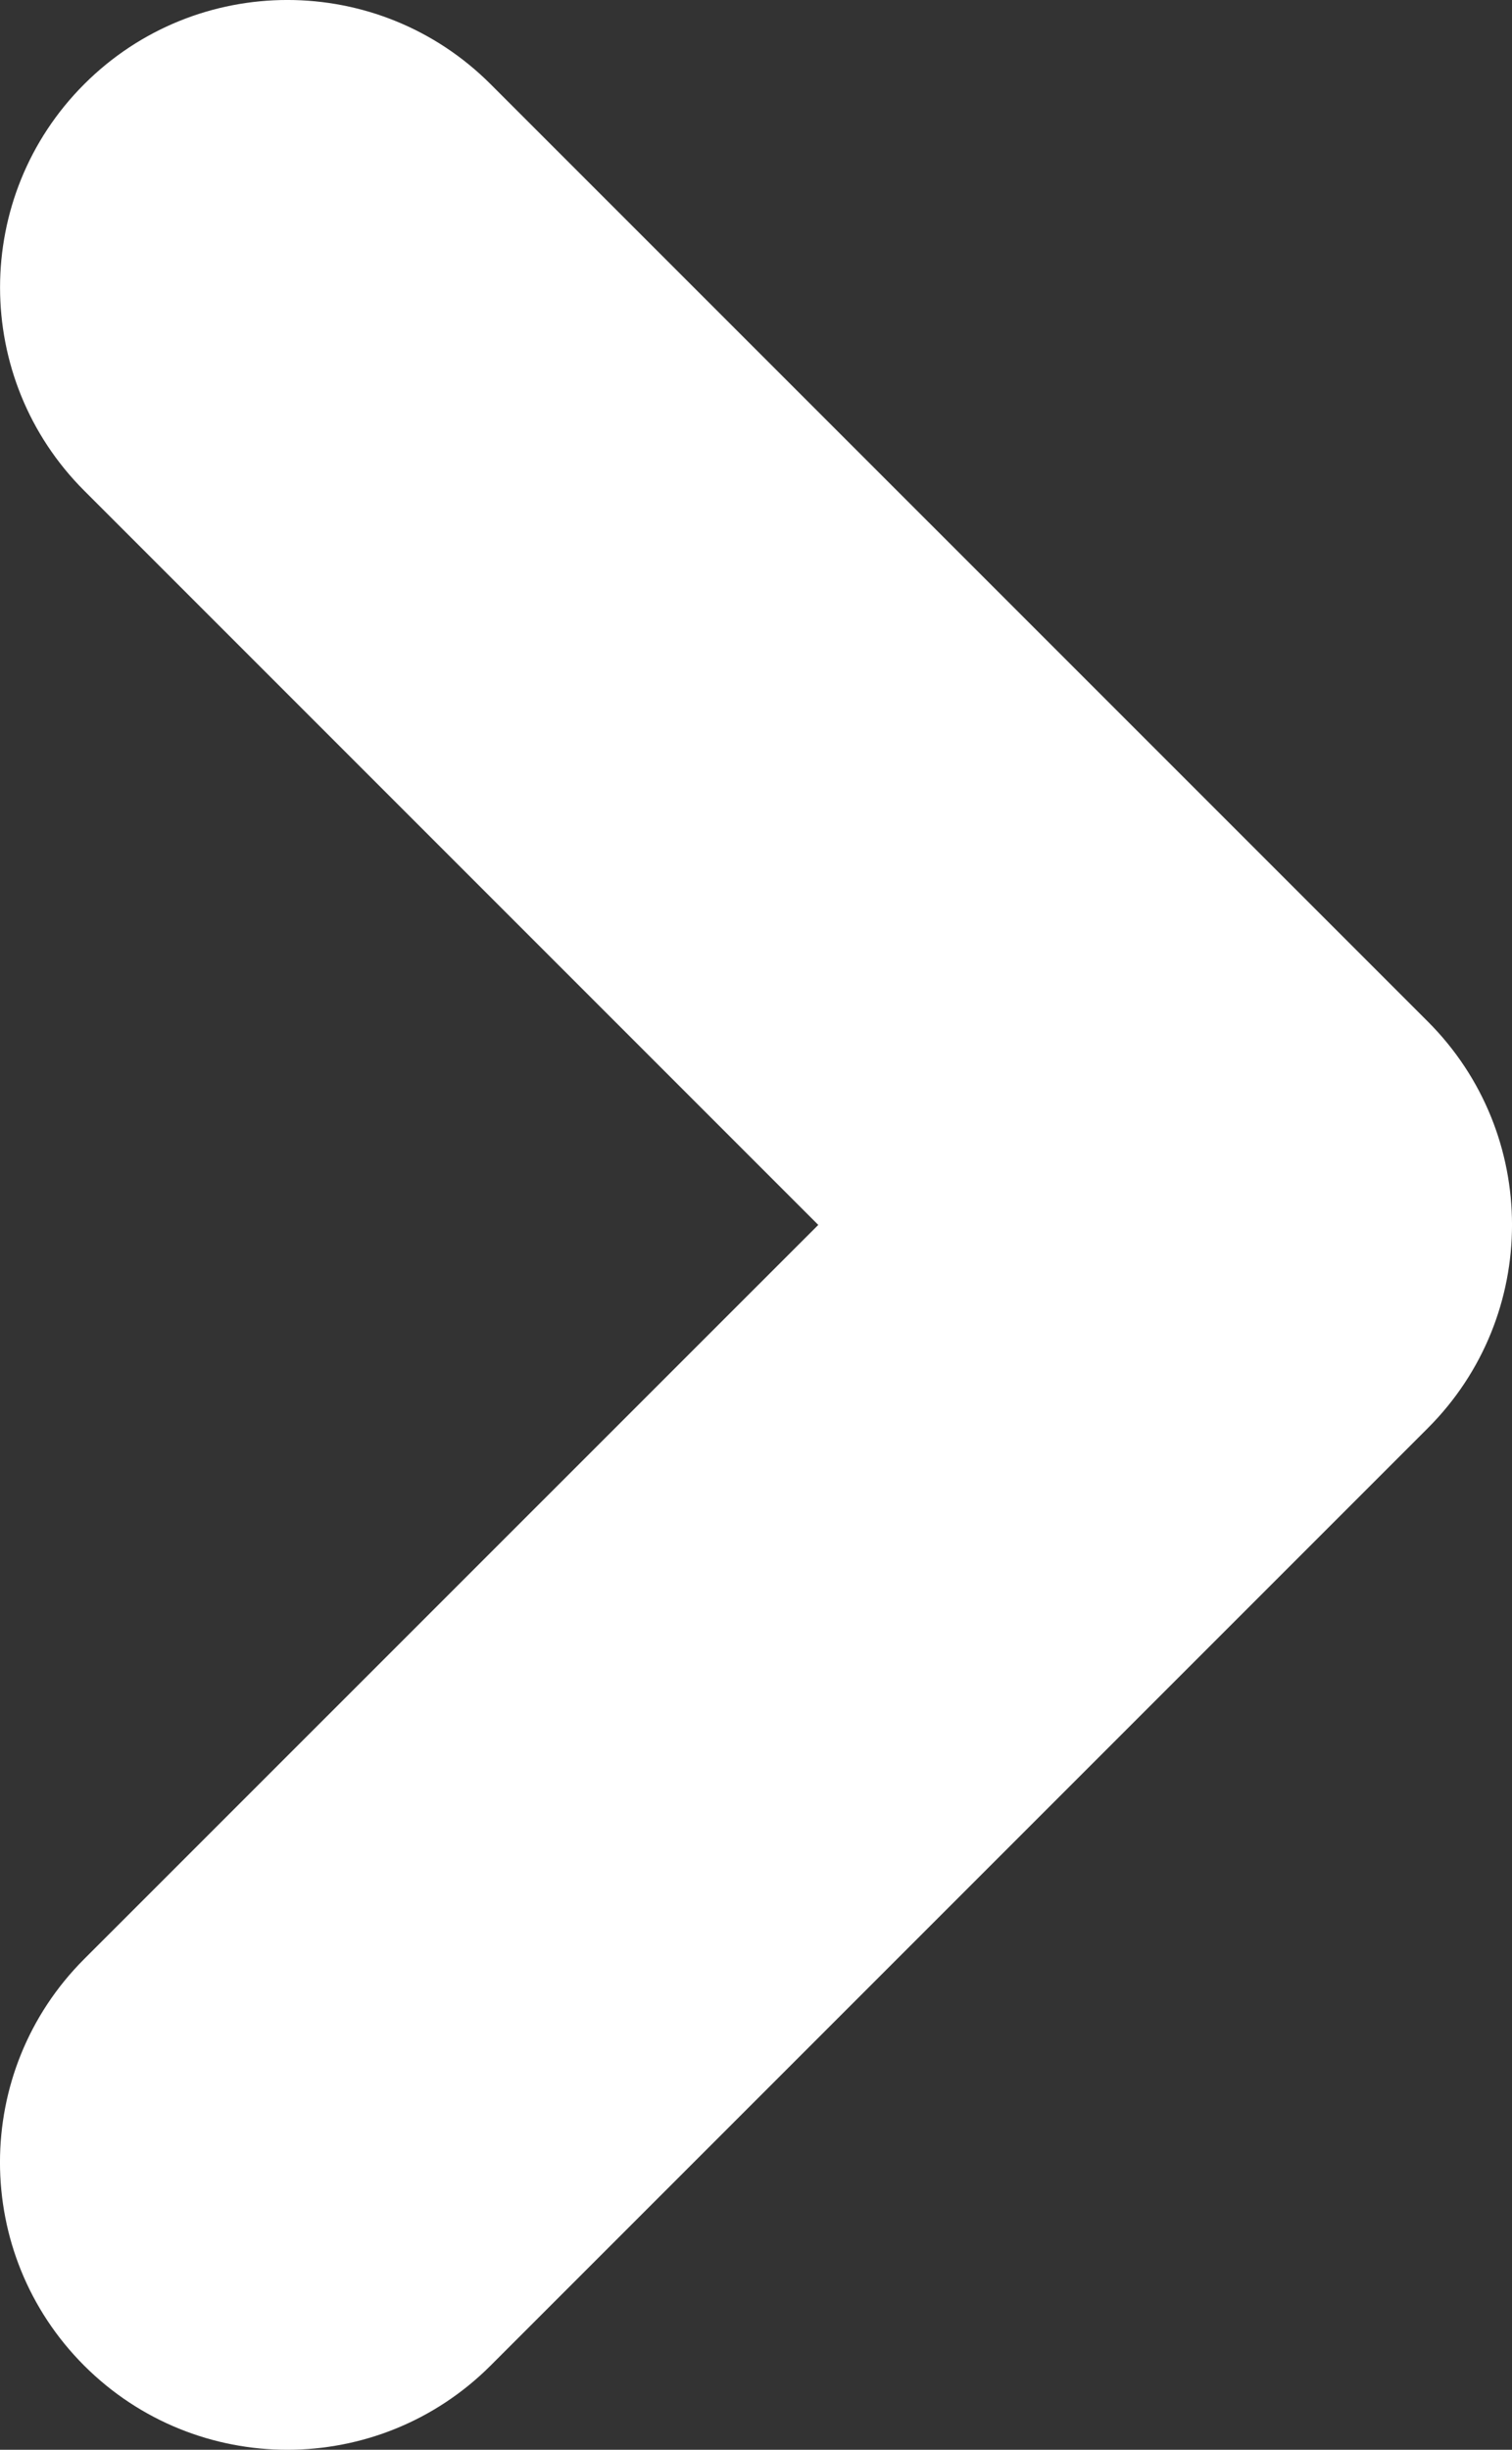 <?xml version="1.0" encoding="UTF-8"?>
<svg data-bbox="-0.002 -0.002 220.835 357.715" viewBox="0 0 220.83 357.71" xmlns="http://www.w3.org/2000/svg" data-type="color">
    <rect x="0" y="0" width="220.83" height="357.71" fill="#333333" stroke="none"/>
    <g>
        <path d="M208.54 149.17 71.65 12.29C55.26-4.1 28.69-4.1 12.3 12.29s-16.39 42.97 0 59.36l107.21 107.21-107.22 107.2c-16.39 16.39-16.39 42.96 0 59.36 16.39 16.39 42.96 16.39 59.36 0l136.89-136.89c16.39-16.39 16.39-42.97 0-59.36" fill="#ffffff" data-color="1"/>
    </g>
</svg>
